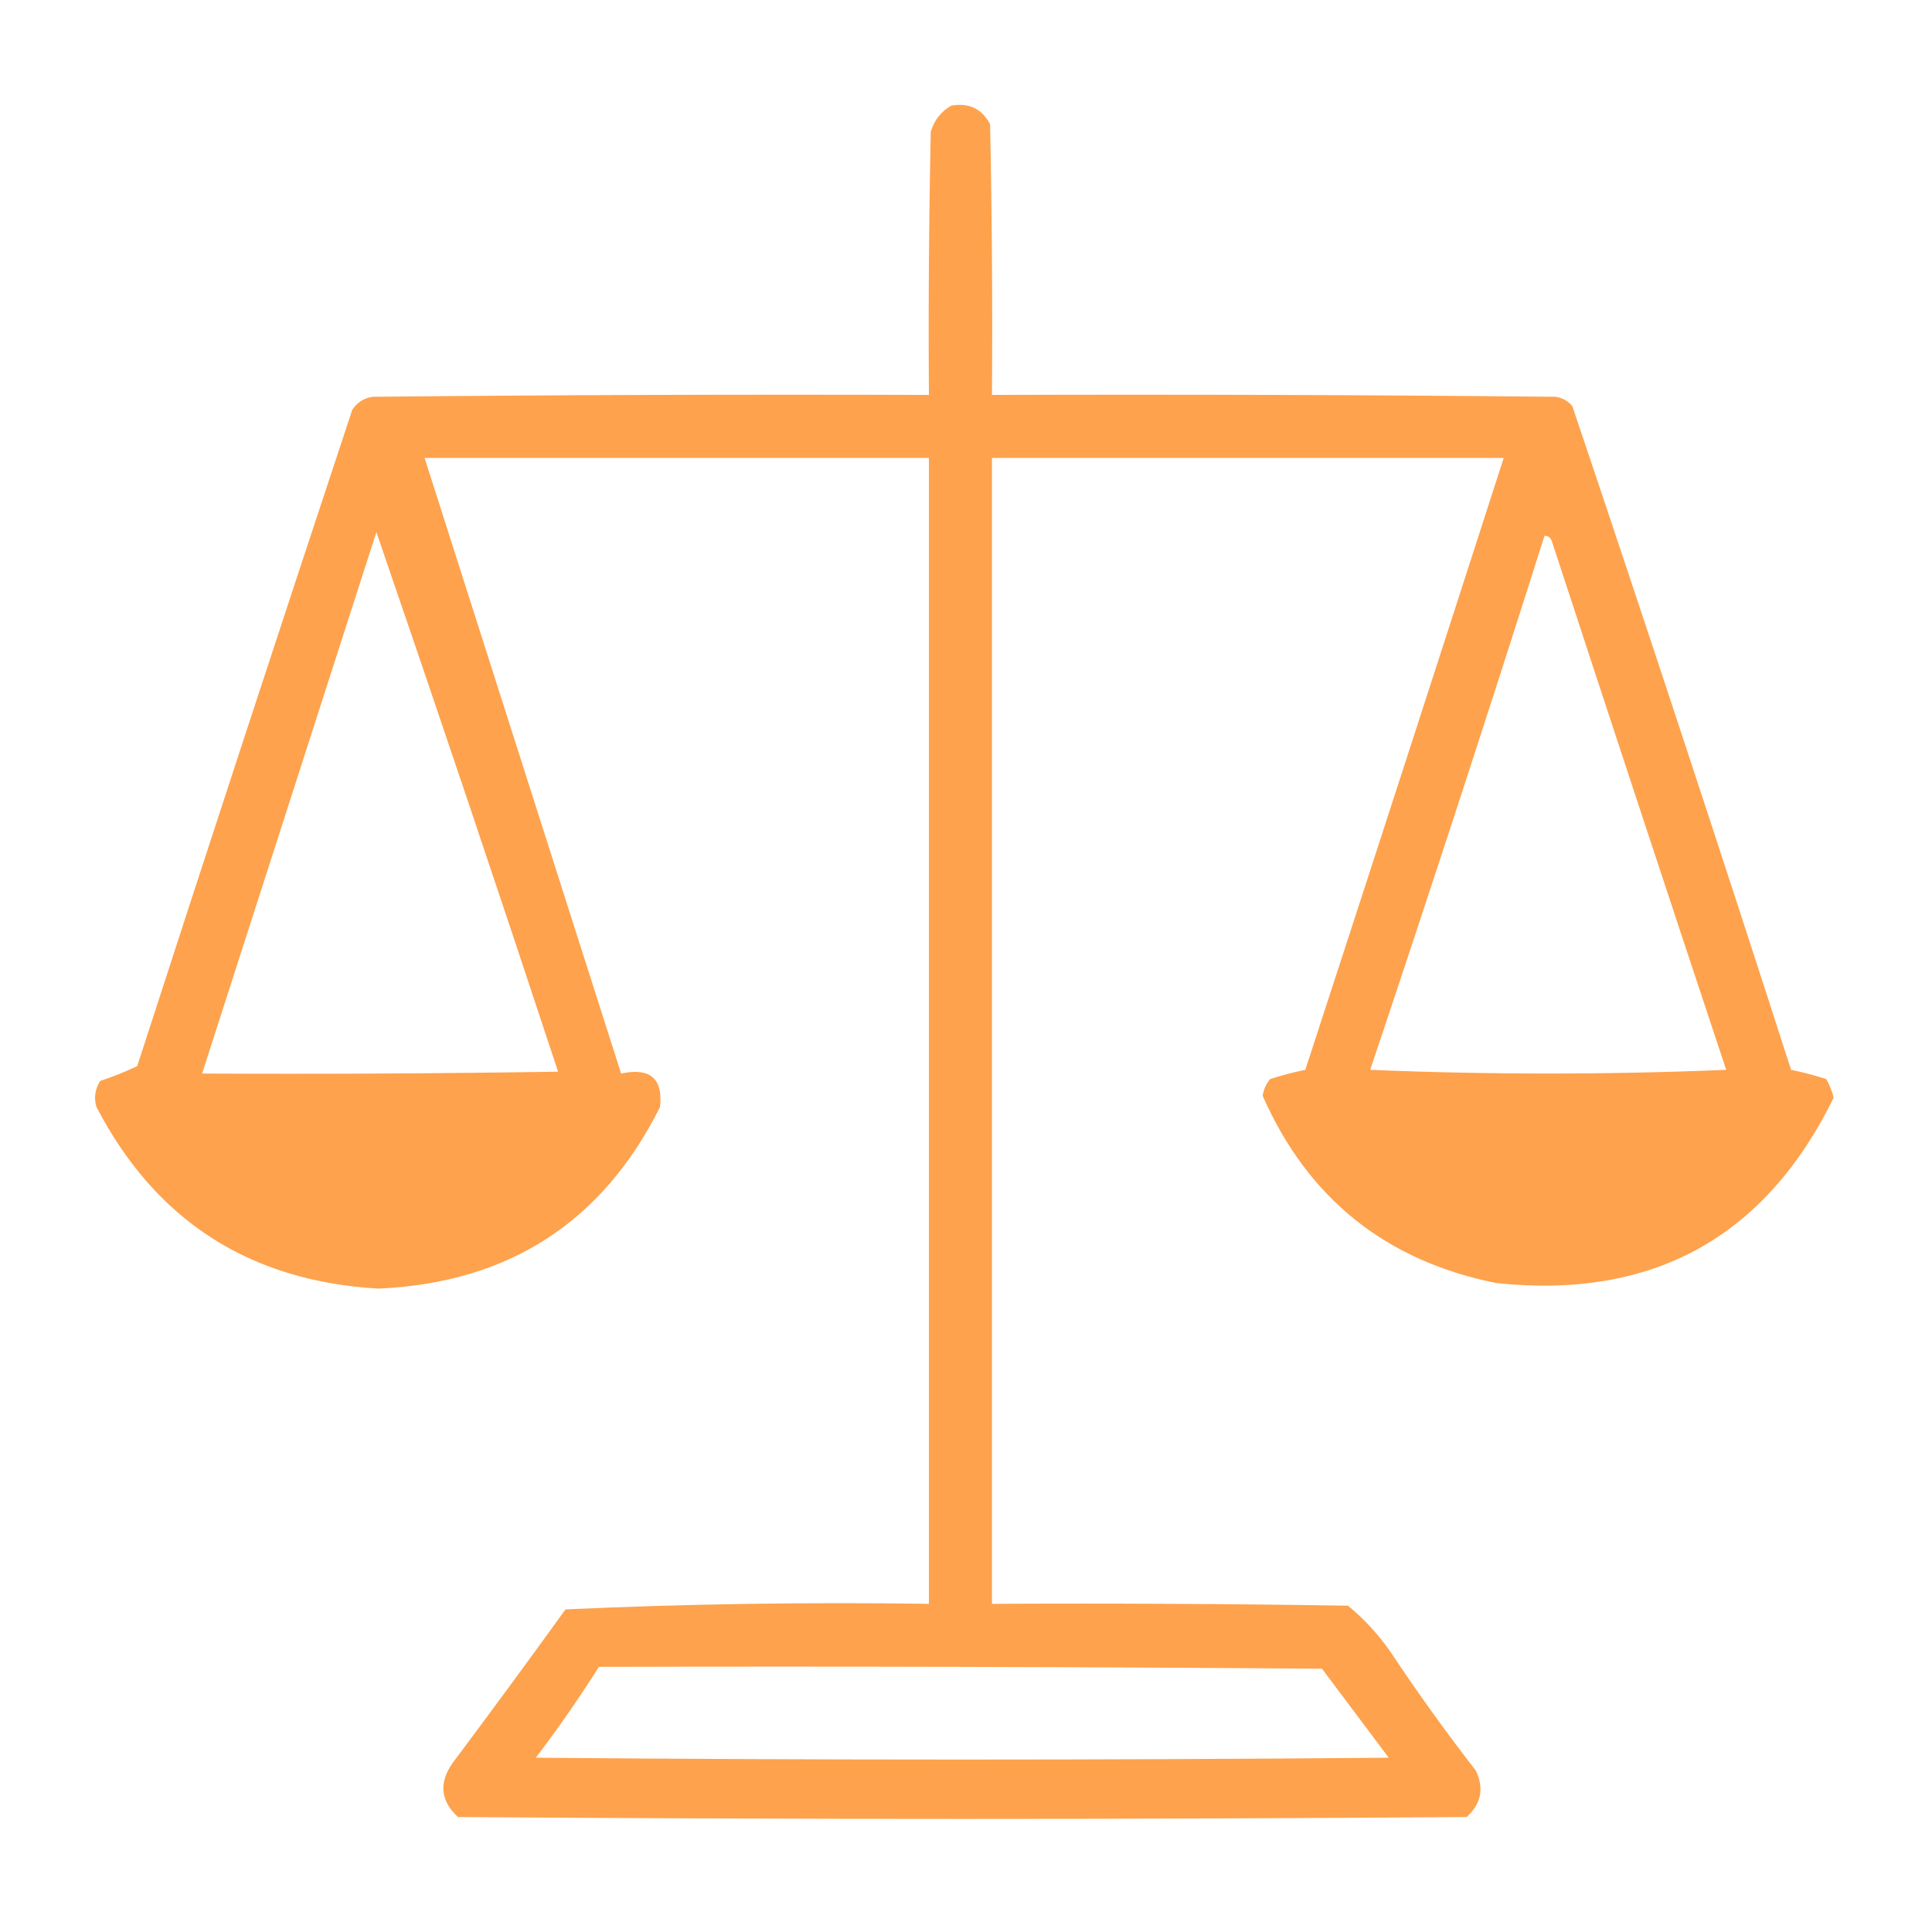 <svg xmlns="http://www.w3.org/2000/svg" xmlns:xlink="http://www.w3.org/1999/xlink" width="521px" height="521px" style="shape-rendering:geometricPrecision; text-rendering:geometricPrecision; image-rendering:optimizeQuality; fill-rule:evenodd; clip-rule:evenodd"><g><path style="opacity:0.96" fill="#fe9e46" d="M 256.5,28.5 C 261.28,27.641 264.78,29.308 267,33.5C 267.5,57.831 267.667,82.164 267.5,106.5C 318.168,106.333 368.834,106.5 419.5,107C 421.329,107.273 422.829,108.107 424,109.5C 444.062,169.02 463.729,228.686 483,288.5C 486.195,289.149 489.361,289.982 492.5,291C 493.358,292.57 494.025,294.237 494.5,296C 475.964,333.774 445.631,350.441 403.5,346C 373.69,340.011 352.69,323.177 340.5,295.5C 340.76,293.813 341.427,292.313 342.5,291C 345.639,289.982 348.805,289.149 352,288.5C 369.94,233.512 387.774,178.512 405.5,123.5C 359.5,123.5 313.5,123.5 267.5,123.5C 267.5,226.5 267.5,329.5 267.5,432.5C 299.502,432.333 331.502,432.5 363.5,433C 367.897,436.609 371.73,440.776 375,445.5C 382.279,456.446 389.946,467.112 398,477.5C 400.262,482.286 399.428,486.453 395.5,490C 304.833,490.667 214.167,490.667 123.5,490C 118.805,485.651 118.305,480.818 122,475.5C 132.289,461.756 142.455,447.922 152.5,434C 185.104,432.521 217.771,432.021 250.5,432.5C 250.5,329.5 250.5,226.5 250.5,123.5C 205.167,123.5 159.833,123.5 114.5,123.5C 132.169,178.84 149.835,234.173 167.5,289.5C 175.321,287.833 178.821,290.833 178,298.5C 162.462,329.625 137.129,345.958 102,347.5C 67.272,345.484 41.938,329.15 26,298.5C 25.294,296.029 25.627,293.695 27,291.5C 30.474,290.352 33.807,289.018 37,287.5C 56.132,228.438 75.465,169.438 95,110.5C 96.319,108.513 98.152,107.346 100.5,107C 150.499,106.5 200.499,106.333 250.5,106.5C 250.333,82.831 250.5,59.164 251,35.5C 251.938,32.403 253.772,30.069 256.5,28.5 Z M 101.5,143.5 C 118.103,191.808 134.436,240.308 150.5,289C 118.502,289.5 86.502,289.667 54.5,289.5C 70.167,240.833 85.833,192.167 101.5,143.5 Z M 416.5,144.5 C 417.497,144.47 418.164,144.97 418.5,146C 434.068,193.537 449.734,241.037 465.5,288.5C 433.5,289.833 401.5,289.833 369.5,288.5C 385.574,240.611 401.241,192.611 416.5,144.5 Z M 161.5,449.5 C 226.501,449.333 291.501,449.5 356.5,450C 362.5,458 368.5,466 374.5,474C 297.833,474.667 221.167,474.667 144.5,474C 150.556,466.037 156.223,457.87 161.5,449.5 Z"></path></g></svg>